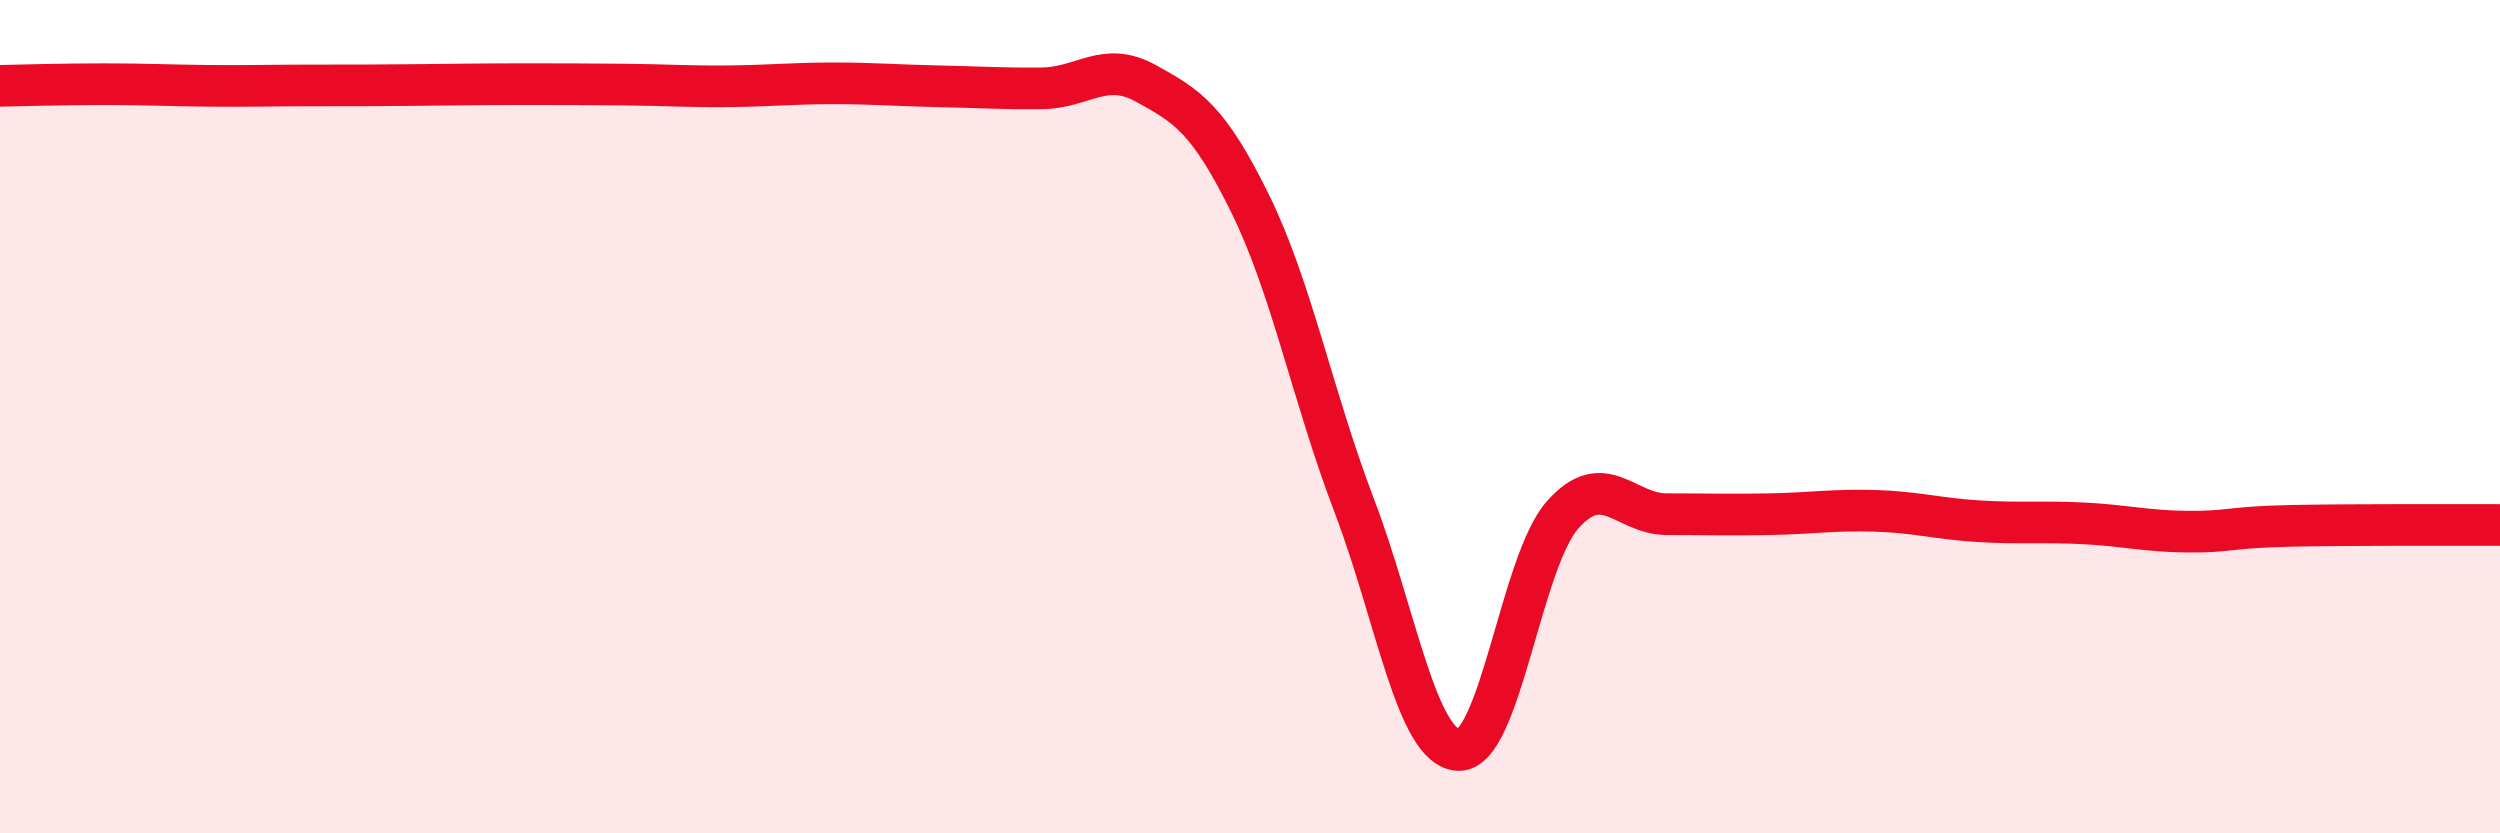 
    <svg width="60" height="20" viewBox="0 0 60 20" xmlns="http://www.w3.org/2000/svg">
      <path
        d="M 0,2.06 C 0.5,2.05 1.5,2.02 2.5,2.02 C 3.5,2.02 4,2.05 5,2.06 C 6,2.07 6.5,2.05 7.5,2.05 C 8.5,2.05 9,2.05 10,2.04 C 11,2.03 11.5,2.02 12.5,2.02 C 13.5,2.02 14,2.02 15,2.03 C 16,2.04 16.5,2.08 17.5,2.07 C 18.5,2.06 19,2 20,2 C 21,2 21.5,2.05 22.5,2.07 C 23.5,2.09 24,2.13 25,2.12 C 26,2.11 26.5,1.45 27.5,2 C 28.5,2.55 29,2.85 30,4.88 C 31,6.91 31.5,9.51 32.5,12.13 C 33.5,14.75 34,17.95 35,18 C 36,18.05 36.5,13.49 37.5,12.36 C 38.5,11.23 39,12.34 40,12.34 C 41,12.34 41.5,12.36 42.5,12.34 C 43.5,12.32 44,12.23 45,12.26 C 46,12.29 46.5,12.45 47.5,12.51 C 48.5,12.57 49,12.51 50,12.56 C 51,12.61 51.5,12.75 52.5,12.76 C 53.5,12.77 53.5,12.65 55,12.62 C 56.5,12.59 59,12.6 60,12.6L60 20L0 20Z"
        fill="#EB0A25"
        opacity="0.1"
        stroke-linecap="round"
        stroke-linejoin="round"
      />
      <path
        d="M 0,2.06 C 0.5,2.05 1.5,2.02 2.5,2.02 C 3.5,2.02 4,2.05 5,2.06 C 6,2.07 6.5,2.05 7.5,2.05 C 8.5,2.05 9,2.05 10,2.04 C 11,2.03 11.5,2.02 12.5,2.02 C 13.5,2.02 14,2.02 15,2.03 C 16,2.04 16.5,2.08 17.5,2.07 C 18.5,2.06 19,2 20,2 C 21,2 21.5,2.05 22.5,2.07 C 23.5,2.09 24,2.13 25,2.12 C 26,2.11 26.5,1.45 27.5,2 C 28.5,2.55 29,2.85 30,4.88 C 31,6.91 31.5,9.51 32.5,12.13 C 33.5,14.75 34,17.95 35,18 C 36,18.05 36.5,13.49 37.5,12.36 C 38.5,11.23 39,12.34 40,12.34 C 41,12.34 41.5,12.36 42.5,12.34 C 43.5,12.32 44,12.23 45,12.26 C 46,12.29 46.5,12.45 47.5,12.51 C 48.5,12.57 49,12.51 50,12.56 C 51,12.61 51.5,12.75 52.5,12.76 C 53.5,12.77 53.5,12.65 55,12.62 C 56.5,12.59 59,12.6 60,12.6"
        stroke="#EB0A25"
        stroke-width="1"
        fill="none"
        stroke-linecap="round"
        stroke-linejoin="round"
      />
    </svg>
  